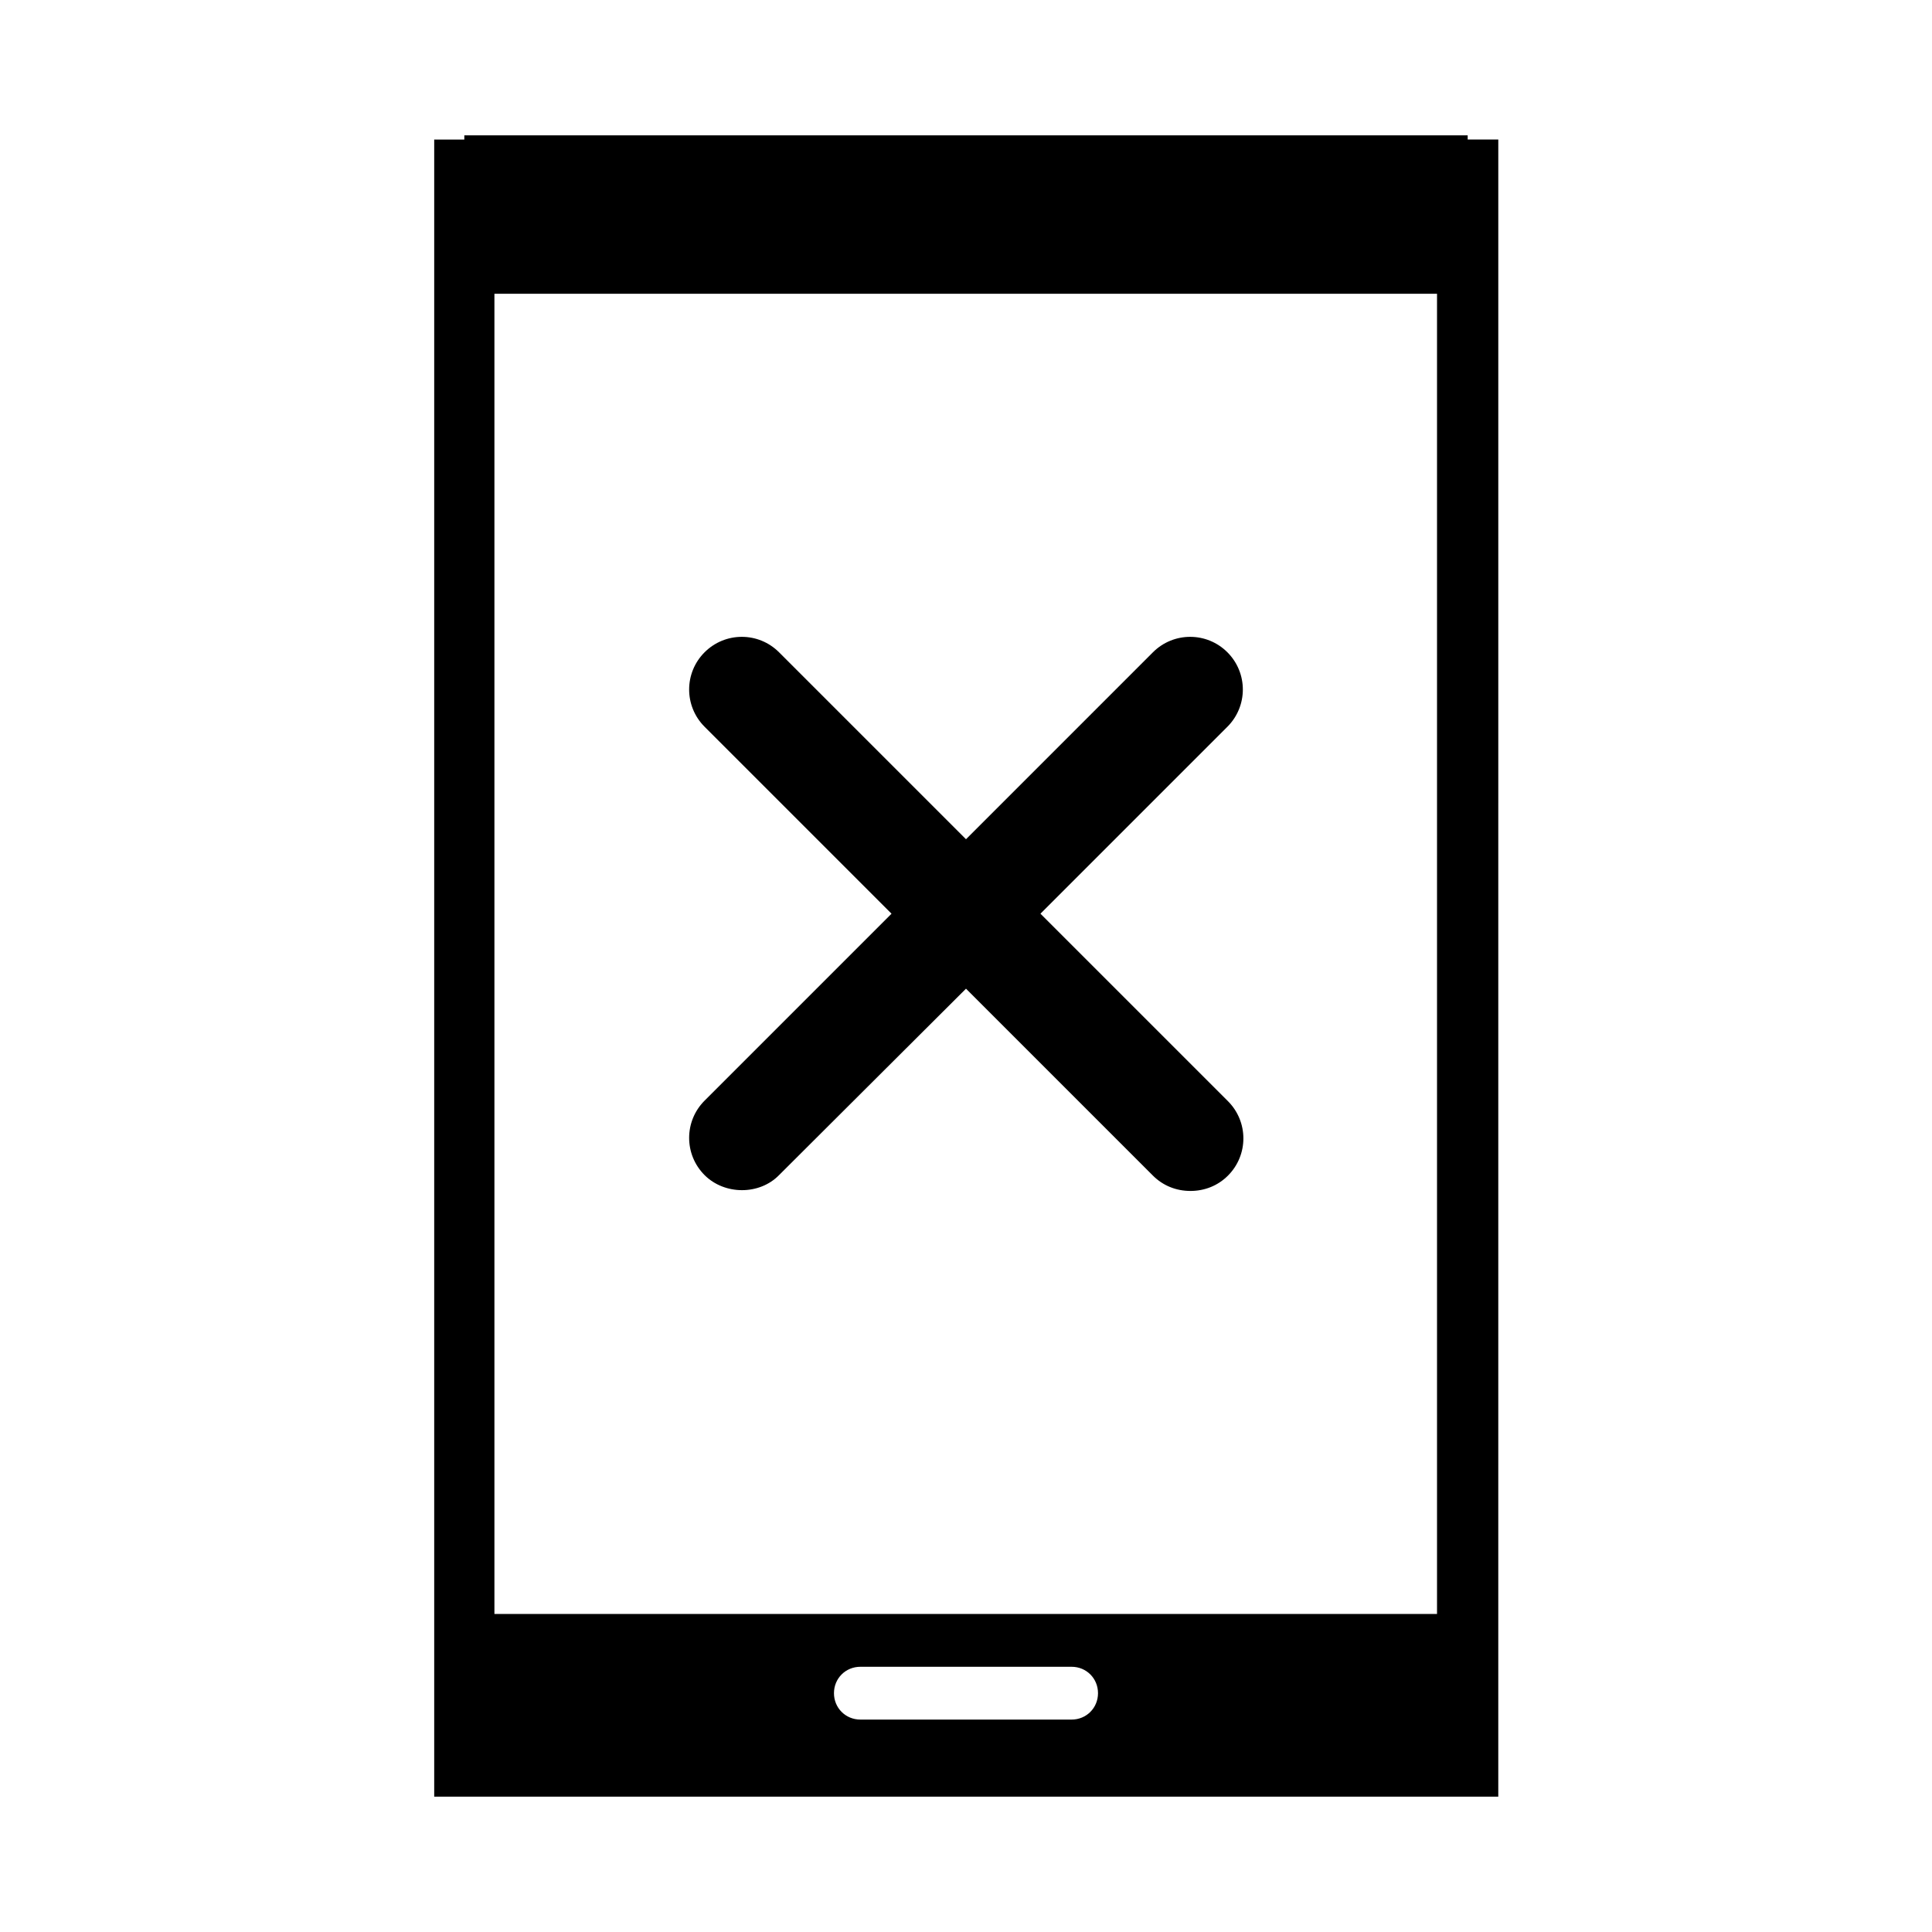 <?xml version="1.0" encoding="UTF-8"?>
<!-- Uploaded to: SVG Repo, www.svgrepo.com, Generator: SVG Repo Mixer Tools -->
<svg fill="#000000" width="800px" height="800px" version="1.1" viewBox="144 144 512 512" xmlns="http://www.w3.org/2000/svg">
 <g>
  <path d="m532.95 180.98v-1.117h-265.9v1.121l-7.981-0.004v439.15h281.99l0.004-439.15zm-167.94 411.73c0-3.918 3.078-6.996 6.996-6.996h55.98c3.918 0 6.996 3.078 6.996 6.996s-3.078 6.996-6.996 6.996h-55.98c-3.918 0-6.996-3.078-6.996-6.996zm-89.984-20.992v-349.87h249.8v349.87z"/>
  <path d="m419.73 386.14 49.543-49.543c5.457-5.457 5.457-14.273 0-19.734-5.457-5.457-14.273-5.457-19.734 0l-49.539 49.543-49.543-49.543c-5.457-5.457-14.273-5.457-19.734 0-5.457 5.457-5.457 14.273 0 19.734l49.543 49.543-49.543 49.543c-5.457 5.457-5.457 14.273 0 19.734 5.316 5.316 14.555 5.316 19.734 0l49.543-49.406 49.543 49.543c2.66 2.66 6.156 4.059 9.938 4.059 3.777 0 7.277-1.398 9.938-4.059 5.457-5.457 5.457-14.273 0-19.734z"/>
 </g>
</svg>